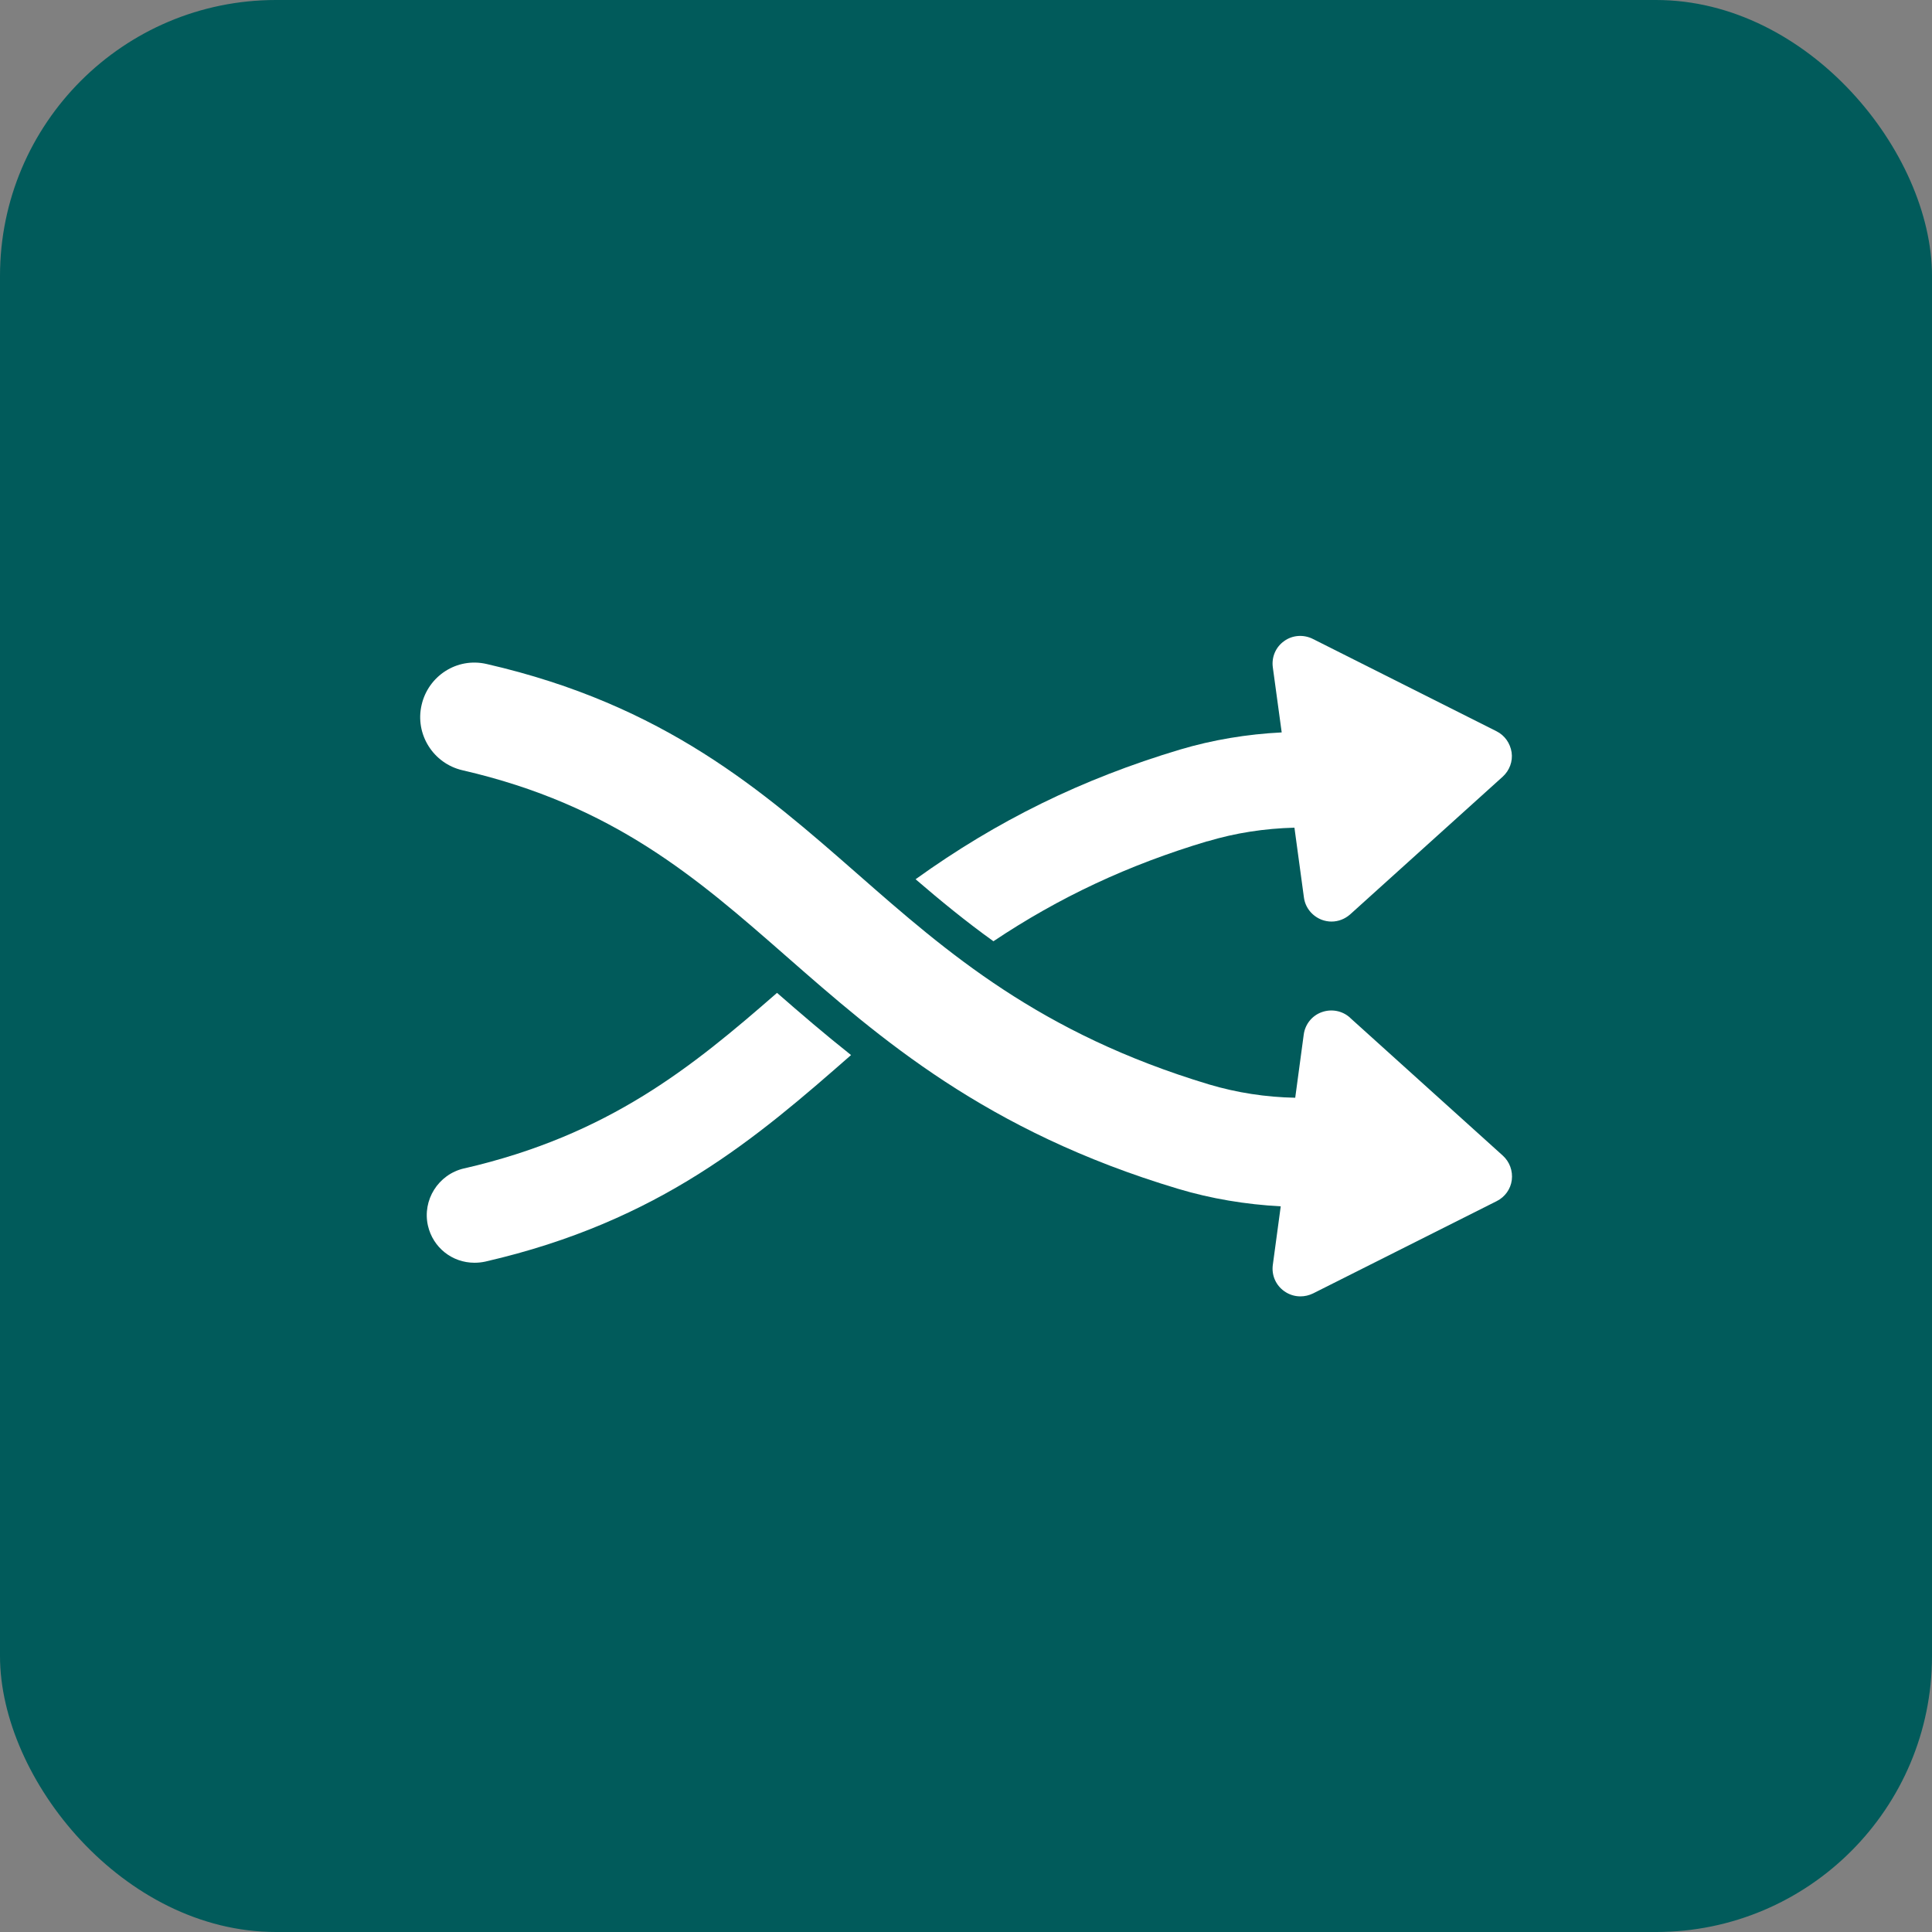 <svg width="42" height="42" viewBox="0 0 42 42" fill="none" xmlns="http://www.w3.org/2000/svg">
	<rect x="0" y="0" width="42" height="42" fill="#808080" stroke="none"/>
	<g clip-path="url(#clip0_765_871)">
		<path d="M42.42 -0.42H-0.42V42.42H42.42V-0.42Z" fill="#015B5B"/>
		<path d="M29.346 22.121C29.177 21.97 28.942 21.928 28.732 22.004C28.522 22.079 28.371 22.268 28.342 22.491L28.157 23.864C27.518 23.852 26.889 23.755 26.284 23.575C22.6 22.466 20.588 20.706 18.644 19.001C16.582 17.195 14.448 15.322 10.58 14.435C9.929 14.284 9.307 14.7 9.165 15.326C9.018 15.96 9.417 16.598 10.055 16.745C13.339 17.501 15.162 19.097 17.09 20.786C19.123 22.567 21.428 24.591 25.608 25.843C26.334 26.061 27.082 26.183 27.842 26.225L27.67 27.497C27.64 27.72 27.733 27.938 27.918 28.069C28.023 28.144 28.144 28.182 28.27 28.182C28.363 28.182 28.455 28.161 28.543 28.119L32.538 26.111C32.714 26.023 32.84 25.851 32.865 25.654C32.89 25.456 32.819 25.259 32.672 25.124L29.354 22.13L29.346 22.121Z" fill="white"/>
		<path d="M10.084 25.401C9.526 25.532 9.177 26.09 9.303 26.645C9.412 27.119 9.828 27.451 10.315 27.451C10.395 27.451 10.471 27.443 10.55 27.426C14.351 26.552 16.468 24.717 18.501 22.936C17.93 22.483 17.401 22.029 16.892 21.584C15.053 23.188 13.243 24.675 10.088 25.401H10.084Z" fill="white"/>
		<path d="M26.246 18.291C26.859 18.106 27.493 18.01 28.14 17.993L28.346 19.509C28.375 19.732 28.526 19.916 28.736 19.996C28.804 20.021 28.875 20.034 28.946 20.034C29.093 20.034 29.236 19.979 29.35 19.879L32.668 16.884C32.815 16.75 32.89 16.552 32.861 16.355C32.831 16.157 32.71 15.985 32.533 15.897L28.539 13.889C28.337 13.789 28.098 13.805 27.917 13.936C27.733 14.066 27.64 14.284 27.67 14.507L27.863 15.922C27.111 15.96 26.368 16.082 25.649 16.296C23.52 16.934 21.68 17.837 19.904 19.114C20.446 19.58 21 20.034 21.596 20.462C23.029 19.505 24.524 18.803 26.25 18.287L26.246 18.291Z" fill="white"/>
	</g>
	<defs>
		<clipPath id="clip0_765_871">
			<rect width="42" height="42" rx="6" fill="white"/>
		</clipPath>
	</defs>
</svg>
